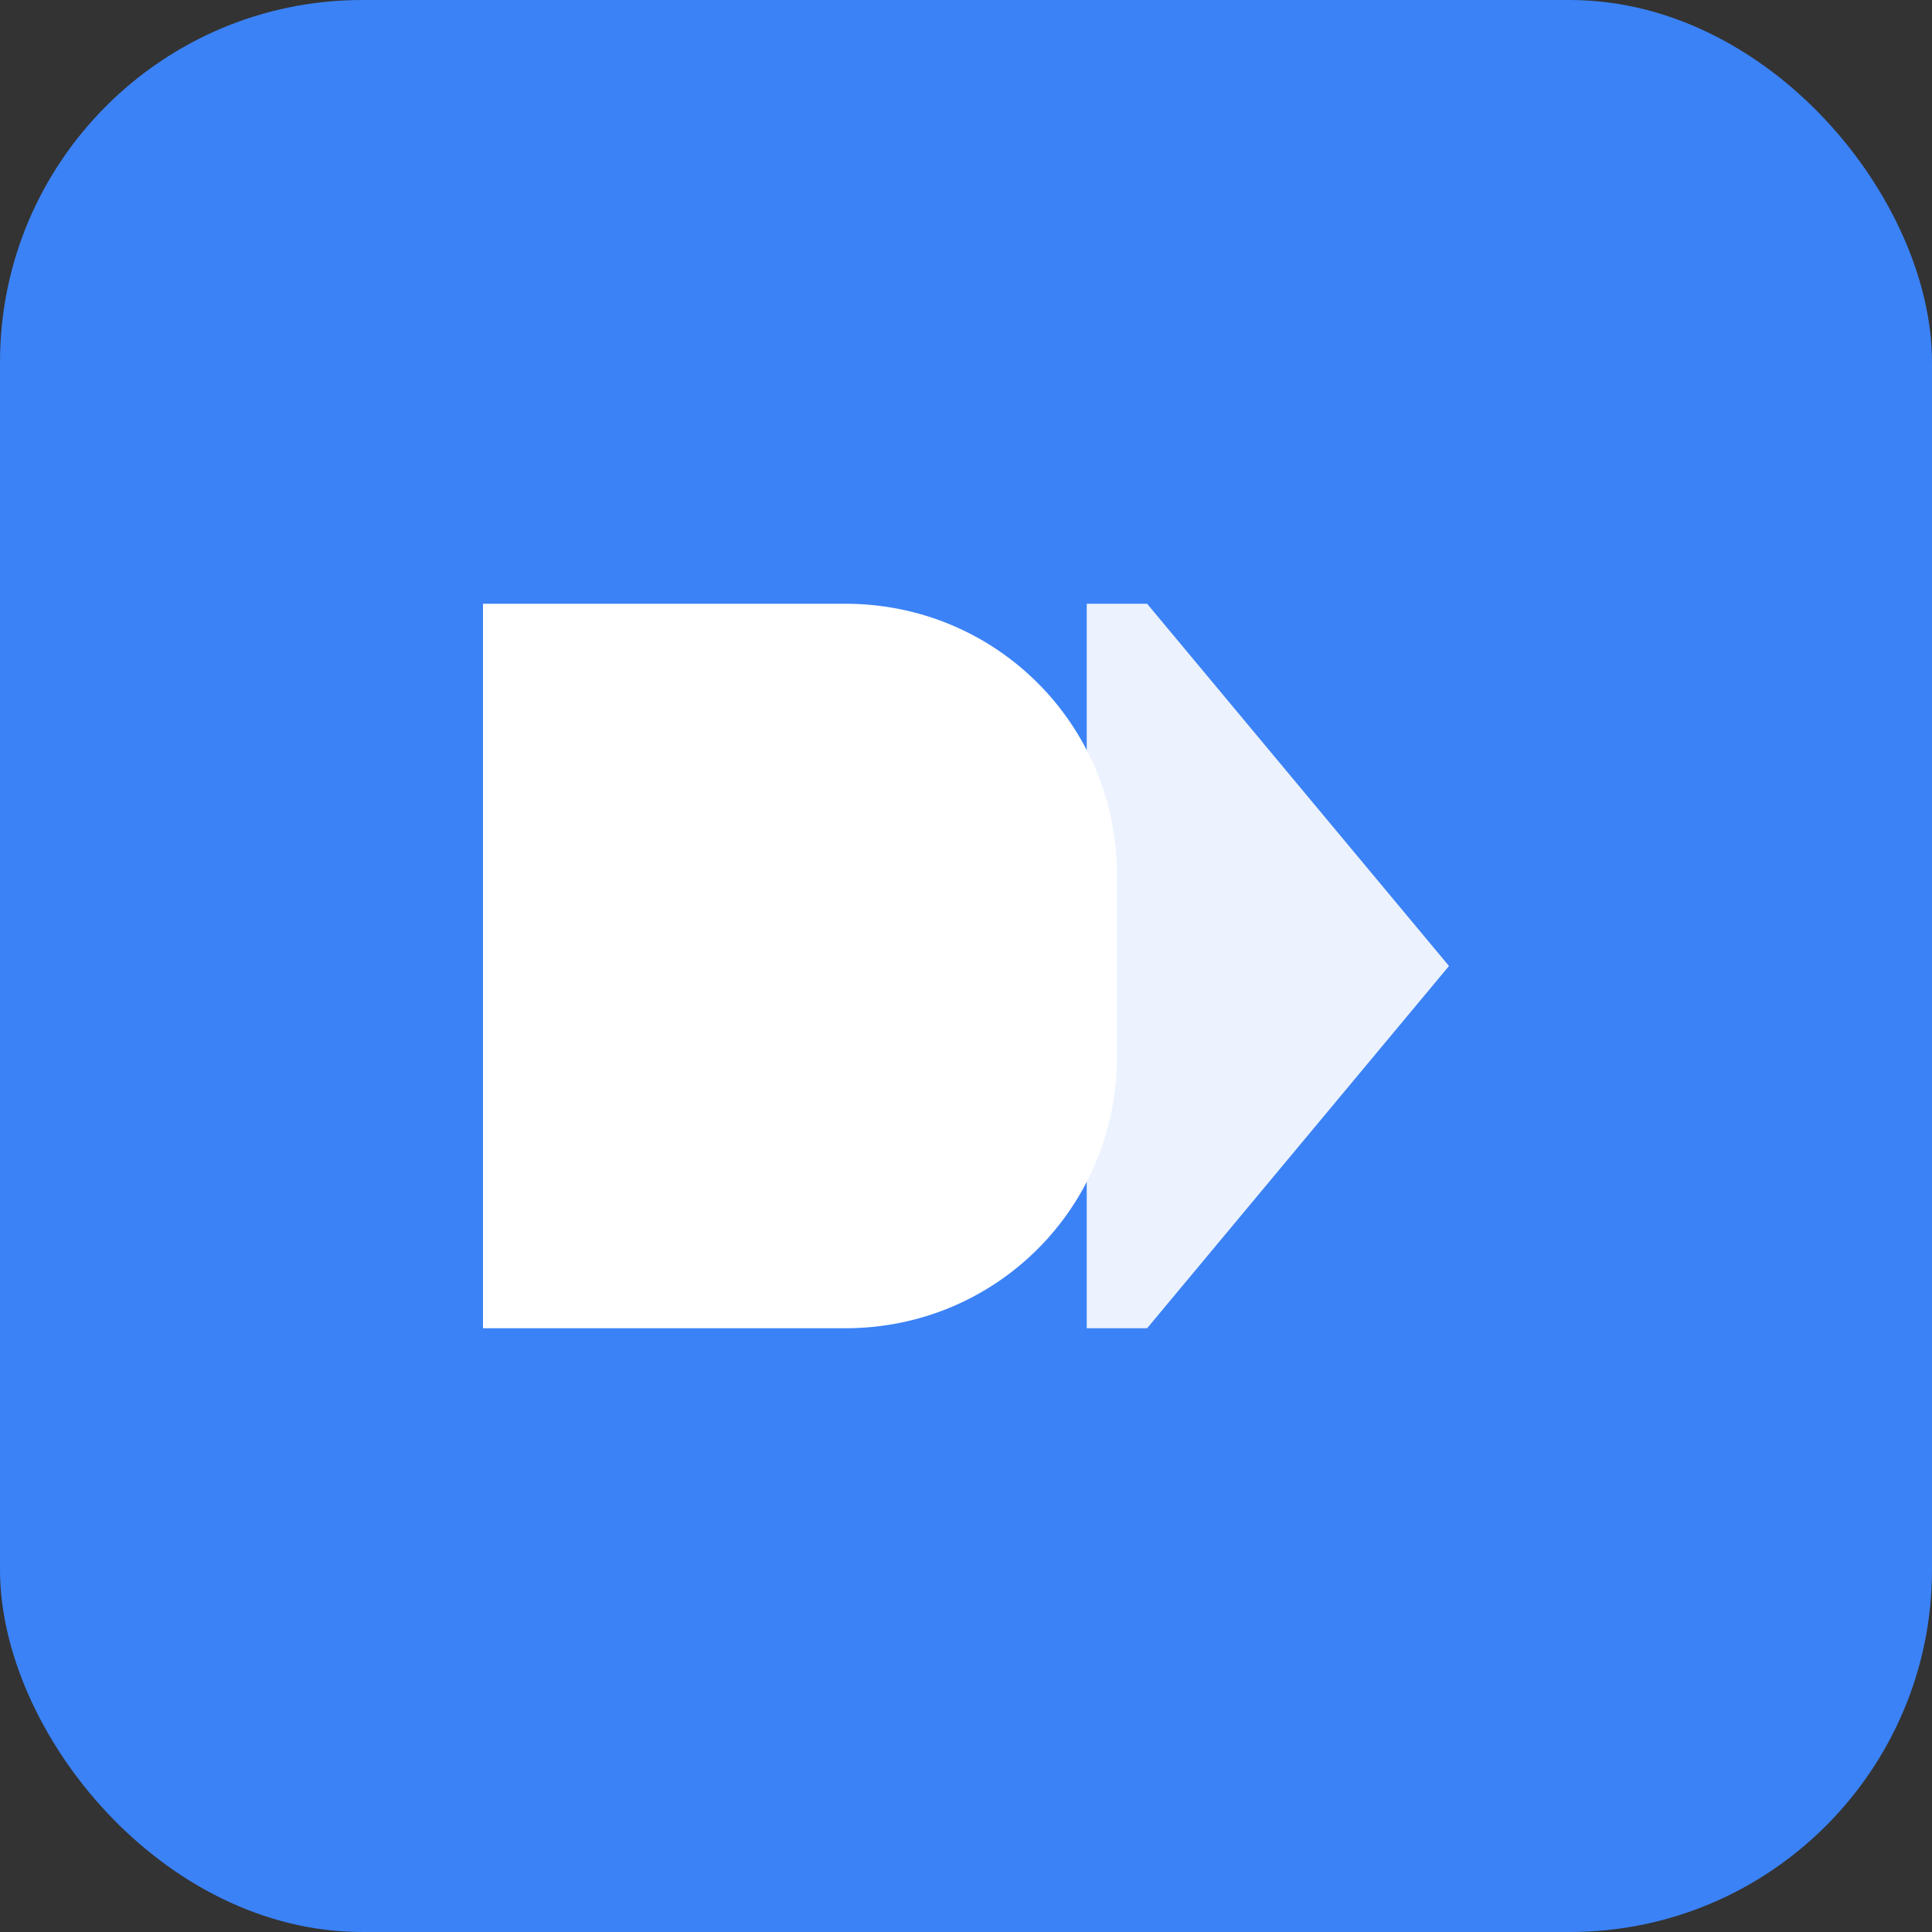 <svg xmlns="http://www.w3.org/2000/svg" viewBox="0 0 32 32">
  <rect x="0" y="0" width="32" height="32" fill="#333333" stroke="none"/>
  <rect width="32" height="32" rx="6" fill="#3B82F6"/>
  <path d="M8 10h6c2.5 0 4.5 2 4.5 4.5v3c0 2.5-2 4.5-4.5 4.5H8V10z" fill="white"/>
  <path d="M18 10h1l5 6-5 6h-1V10z" fill="white" opacity="0.9"/>
</svg>